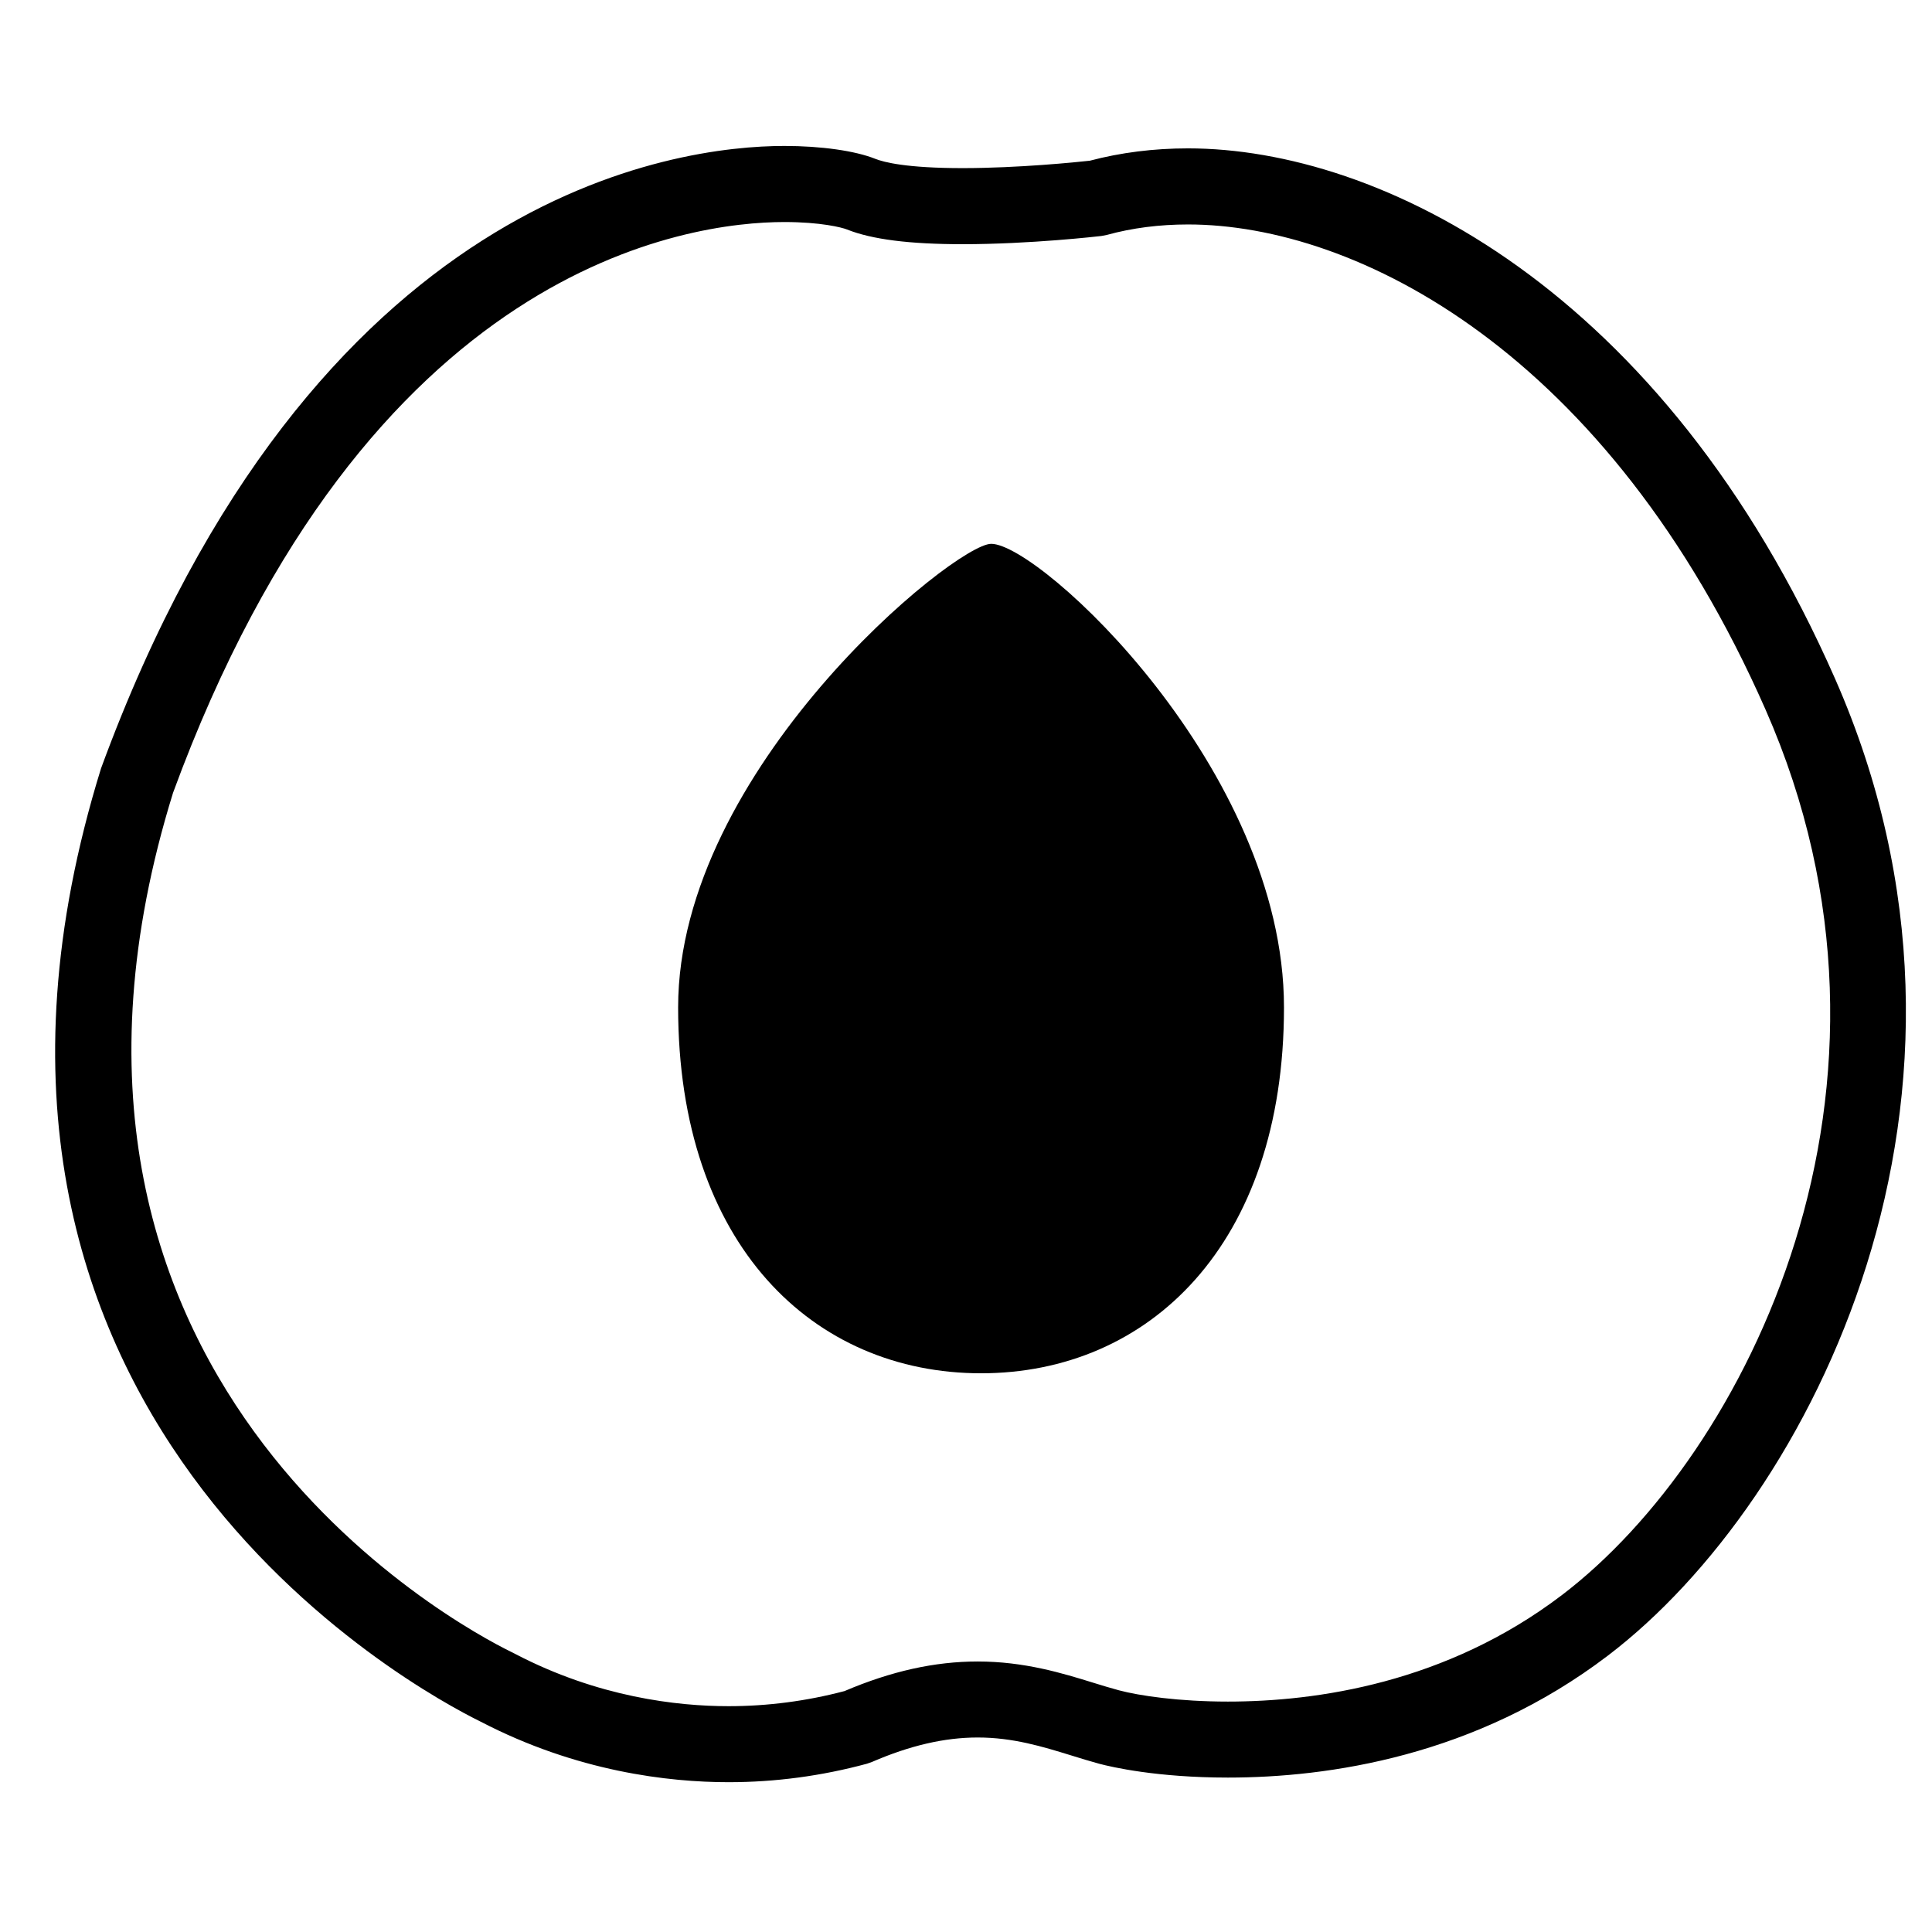 <?xml version="1.0" encoding="UTF-8"?>
<!-- Uploaded to: ICON Repo, www.svgrepo.com, Generator: ICON Repo Mixer Tools -->
<svg fill="#000000" width="800px" height="800px" version="1.1" viewBox="144 144 512 512" xmlns="http://www.w3.org/2000/svg">
 <g>
  <path d="m630.34 323.93c-45.68-103.78-120.94-140.61-171.51-140.61-9.07 0-17.809 1.102-26.023 3.273-3.457 0.379-18.941 1.961-33.715 1.961-14.781 0-20.848-1.547-23.141-2.465-5.352-2.133-14.348-3.41-24.086-3.41-28.277 0-124.91 11.863-181.09 164.95-53.121 171.3 83.961 244.42 100.56 252.61 25.527 13.273 49.848 16.062 65.762 16.062 12.324 0 24.668-1.648 36.656-4.898l1.367-0.484c10.055-4.348 19.215-6.465 27.98-6.465 9.359 0 17.164 2.41 24.703 4.727 2.578 0.801 5.082 1.578 7.531 2.238 3.223 0.852 15.234 3.656 34.062 3.656 26.562 0 65.602-5.598 100.71-32.32 54.168-41.203 108.65-148.76 60.234-258.82zm-72.441 242.8c-30.648 23.312-65.031 28.207-88.504 28.207-13.004 0-23.441-1.547-28.863-2.988-2.215-0.59-4.465-1.289-6.793-2.004-8.125-2.516-18.242-5.633-30.641-5.633-11.371 0-22.918 2.562-35.293 7.84-10.055 2.656-20.395 4.004-30.707 4.004-13.668 0-34.547-2.394-56.445-13.785l-1.223-0.621c-14.23-6.988-137.58-72.844-89.57-227.66 51.516-140.34 137.02-151.25 162-151.25 9.582 0 15.23 1.422 16.609 1.977 6.555 2.625 16.559 3.898 30.617 3.898 17.887 0 36.008-2.086 36.773-2.176l1.492-0.289c6.699-1.844 13.922-2.766 21.477-2.766 44.508 0 111.3 33.676 153.06 128.57 44.027 100.03-5.066 197.46-53.992 234.68z"/>
  <path d="m406.68 288.12c-9.703 0-82.969 59.746-82.969 122.83 0 63.078 35.938 96.984 80.277 96.984 44.324 0 80.281-33.906 80.281-96.984 0-63.082-64.656-122.83-77.59-122.83z"/>
 </g>
</svg>